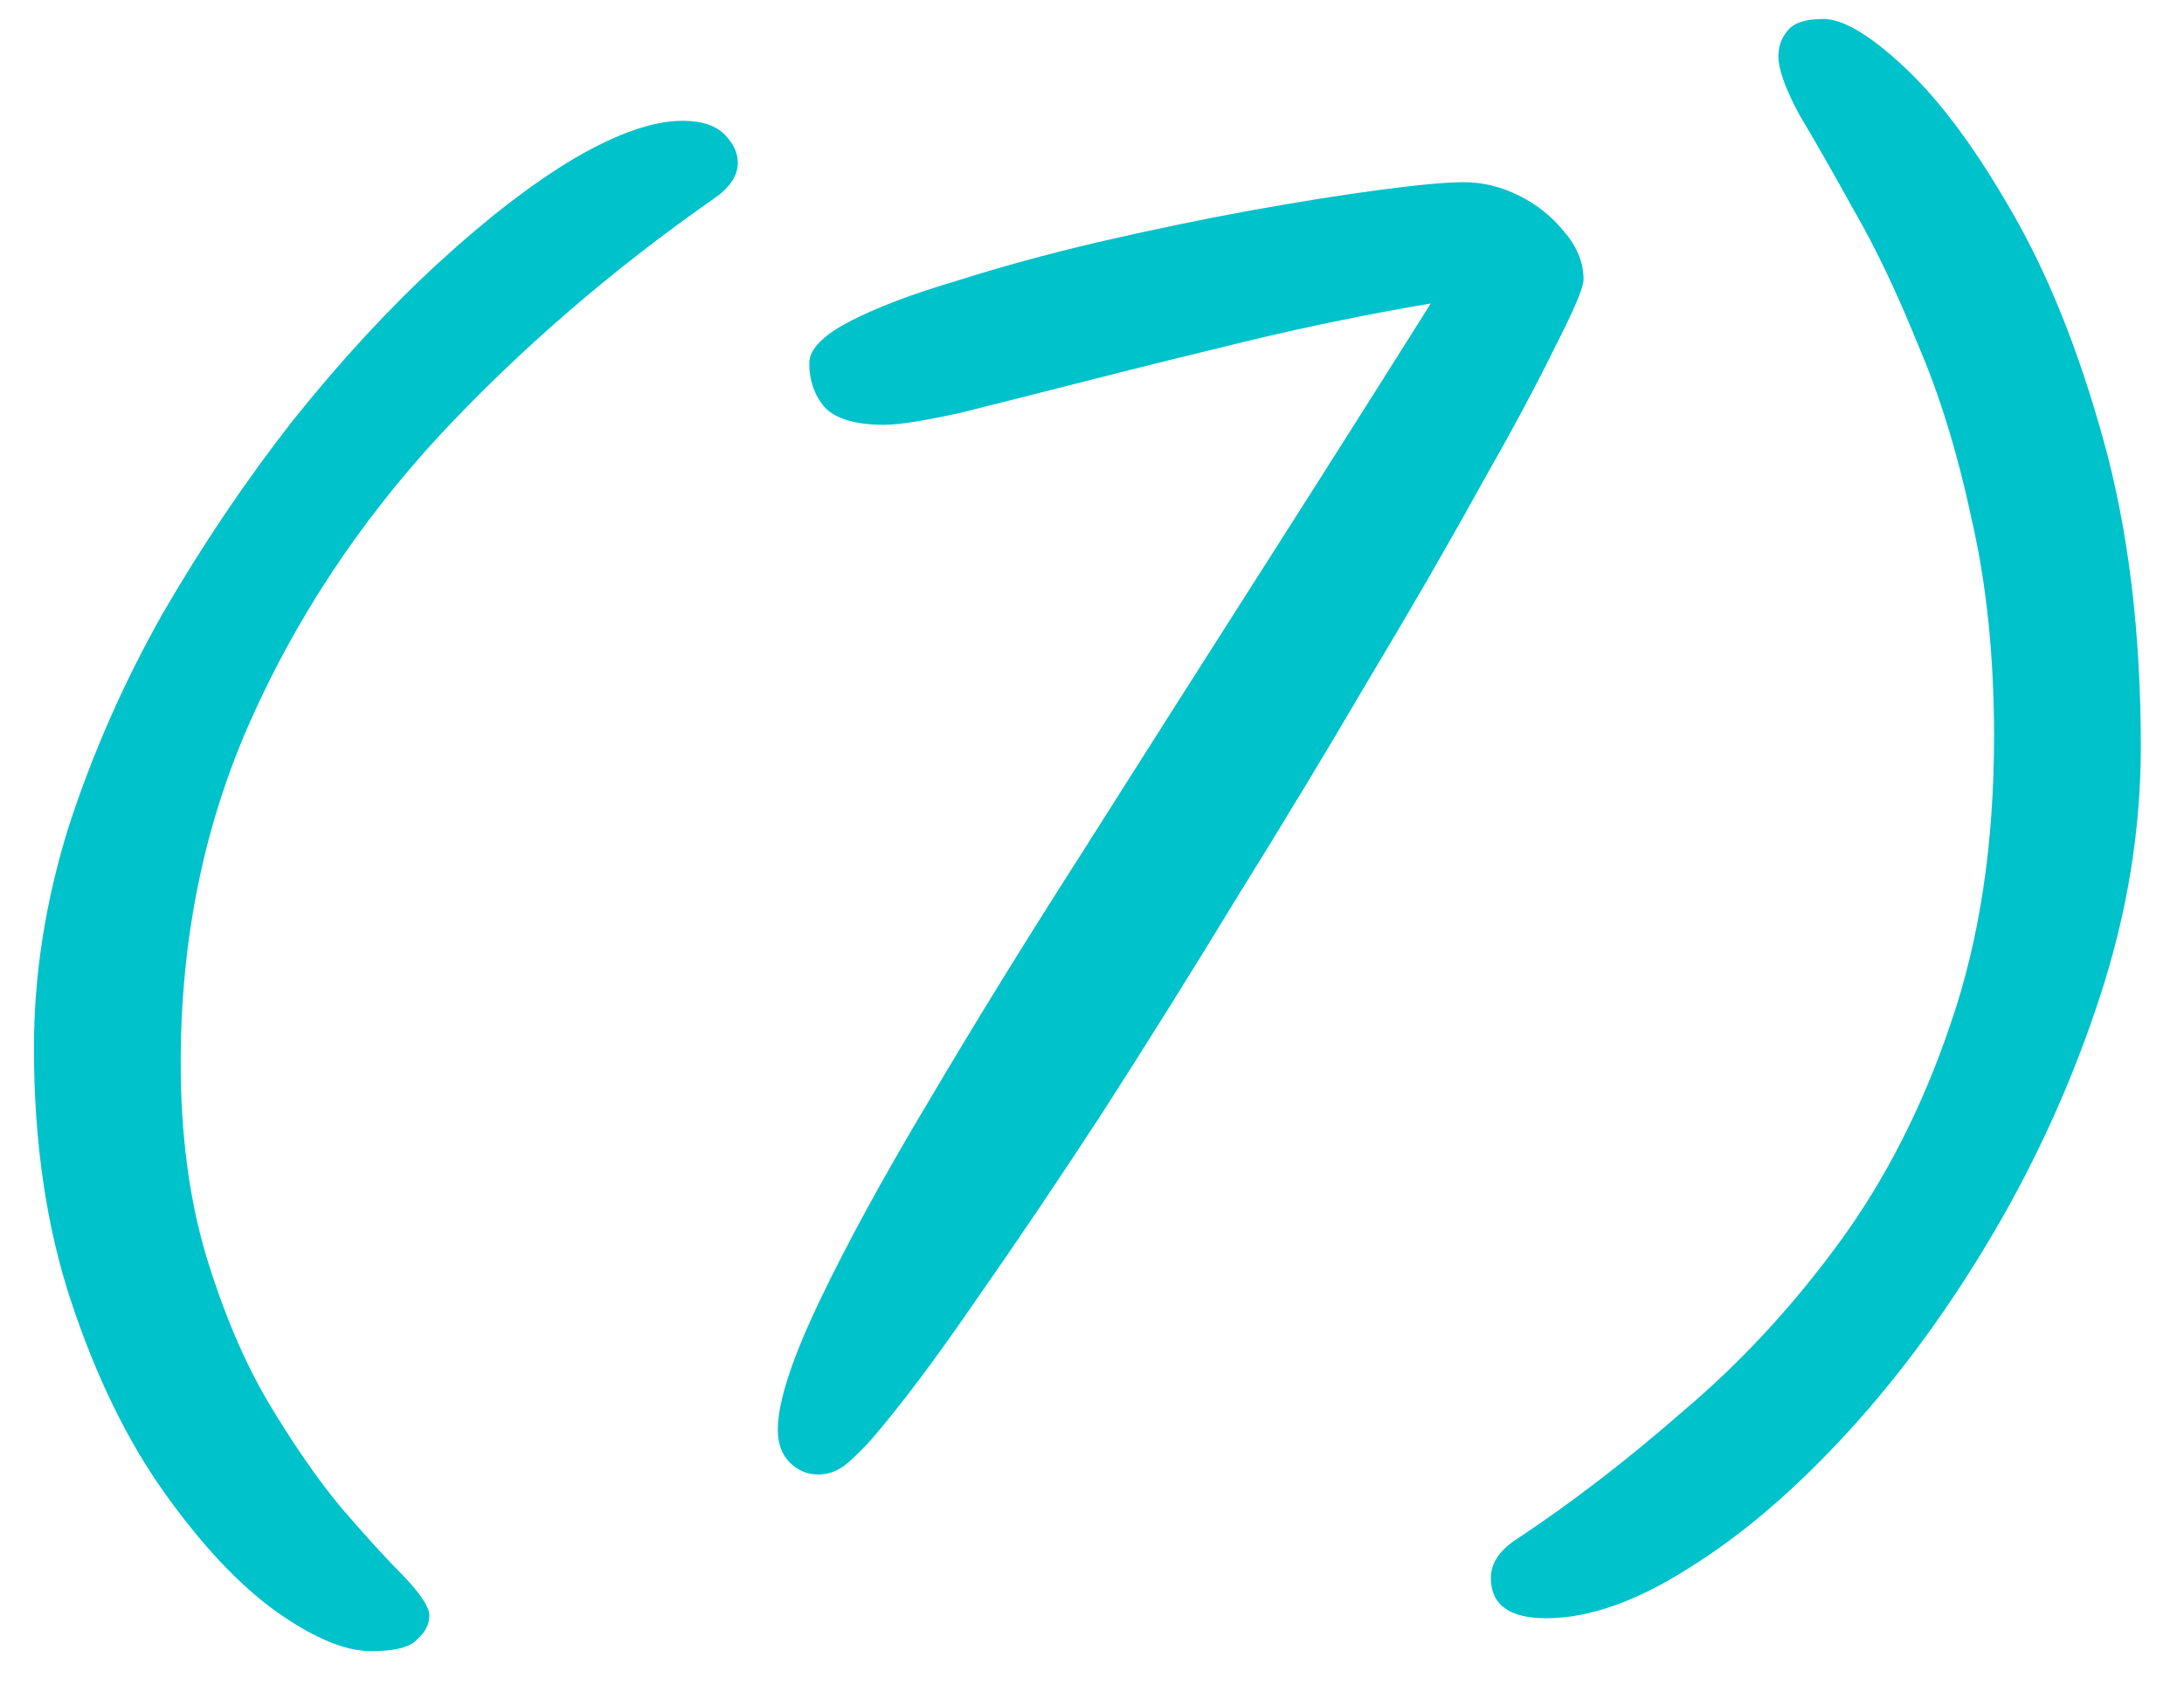 <?xml version="1.0" encoding="UTF-8"?> <svg xmlns="http://www.w3.org/2000/svg" width="35" height="27" viewBox="0 0 35 27" fill="none"><path d="M5.944 26.464C5.528 26.464 5.016 26.248 4.408 25.816C3.816 25.384 3.224 24.752 2.632 23.92C2.04 23.088 1.544 22.072 1.144 20.872C0.744 19.672 0.544 18.312 0.544 16.792C0.544 15.624 0.728 14.448 1.096 13.264C1.48 12.08 1.984 10.936 2.608 9.832C3.248 8.728 3.944 7.696 4.696 6.736C5.464 5.776 6.24 4.936 7.024 4.216C7.808 3.496 8.536 2.936 9.208 2.536C9.896 2.136 10.472 1.936 10.936 1.936C11.24 1.936 11.464 2.008 11.608 2.152C11.752 2.296 11.824 2.448 11.824 2.608C11.824 2.816 11.696 3.008 11.44 3.184C9.792 4.336 8.32 5.608 7.024 7C5.744 8.392 4.736 9.92 4 11.584C3.264 13.248 2.896 15.064 2.896 17.032C2.896 18.184 3.032 19.216 3.304 20.128C3.576 21.024 3.904 21.8 4.288 22.456C4.688 23.128 5.08 23.696 5.464 24.16C5.864 24.624 6.2 24.992 6.472 25.264C6.744 25.552 6.88 25.76 6.88 25.888C6.88 26.032 6.816 26.16 6.688 26.272C6.576 26.4 6.328 26.464 5.944 26.464ZM13.113 23.632C12.937 23.632 12.785 23.568 12.657 23.44C12.529 23.312 12.465 23.136 12.465 22.912C12.465 22.48 12.681 21.808 13.113 20.896C13.545 19.984 14.129 18.912 14.865 17.68C15.601 16.432 16.425 15.096 17.337 13.672C18.249 12.232 19.185 10.76 20.145 9.256C21.105 7.752 22.033 6.288 22.929 4.864C21.985 5.024 21.041 5.216 20.097 5.44C19.169 5.664 18.297 5.88 17.481 6.088C16.665 6.296 15.969 6.472 15.393 6.616C14.817 6.744 14.409 6.808 14.169 6.808C13.705 6.808 13.385 6.712 13.209 6.52C13.049 6.328 12.969 6.096 12.969 5.824C12.969 5.6 13.185 5.376 13.617 5.152C14.049 4.928 14.617 4.712 15.321 4.504C16.025 4.28 16.785 4.072 17.601 3.88C18.433 3.688 19.241 3.52 20.025 3.376C20.825 3.232 21.529 3.12 22.137 3.04C22.745 2.96 23.185 2.92 23.457 2.92C23.761 2.92 24.057 2.992 24.345 3.136C24.633 3.28 24.873 3.472 25.065 3.712C25.273 3.952 25.377 4.208 25.377 4.48C25.377 4.608 25.225 4.968 24.921 5.56C24.633 6.152 24.225 6.912 23.697 7.84C23.185 8.768 22.593 9.792 21.921 10.912C21.265 12.032 20.569 13.184 19.833 14.368C19.113 15.552 18.393 16.704 17.673 17.824C16.953 18.928 16.273 19.936 15.633 20.848C15.009 21.76 14.457 22.496 13.977 23.056C13.865 23.184 13.737 23.312 13.593 23.44C13.449 23.568 13.289 23.632 13.113 23.632ZM24.78 25.936C24.188 25.936 23.892 25.72 23.892 25.288C23.892 25.064 24.02 24.864 24.276 24.688C25.172 24.096 26.068 23.408 26.964 22.624C27.876 21.856 28.708 20.96 29.46 19.936C30.212 18.912 30.812 17.736 31.26 16.408C31.724 15.064 31.956 13.528 31.956 11.8C31.956 10.52 31.836 9.36 31.596 8.32C31.372 7.264 31.084 6.328 30.732 5.512C30.396 4.68 30.052 3.96 29.7 3.352C29.364 2.744 29.076 2.24 28.836 1.84C28.612 1.424 28.5 1.112 28.5 0.904C28.5 0.744 28.548 0.608 28.644 0.496C28.74 0.368 28.932 0.304 29.22 0.304C29.54 0.304 29.98 0.568 30.54 1.096C31.1 1.624 31.668 2.392 32.244 3.4C32.82 4.392 33.308 5.608 33.708 7.048C34.108 8.488 34.308 10.128 34.308 11.968C34.308 13.296 34.092 14.624 33.66 15.952C33.228 17.28 32.66 18.544 31.956 19.744C31.252 20.944 30.476 22.008 29.628 22.936C28.78 23.864 27.932 24.592 27.084 25.12C26.236 25.664 25.468 25.936 24.78 25.936Z" fill="#00C2CB"></path></svg> 